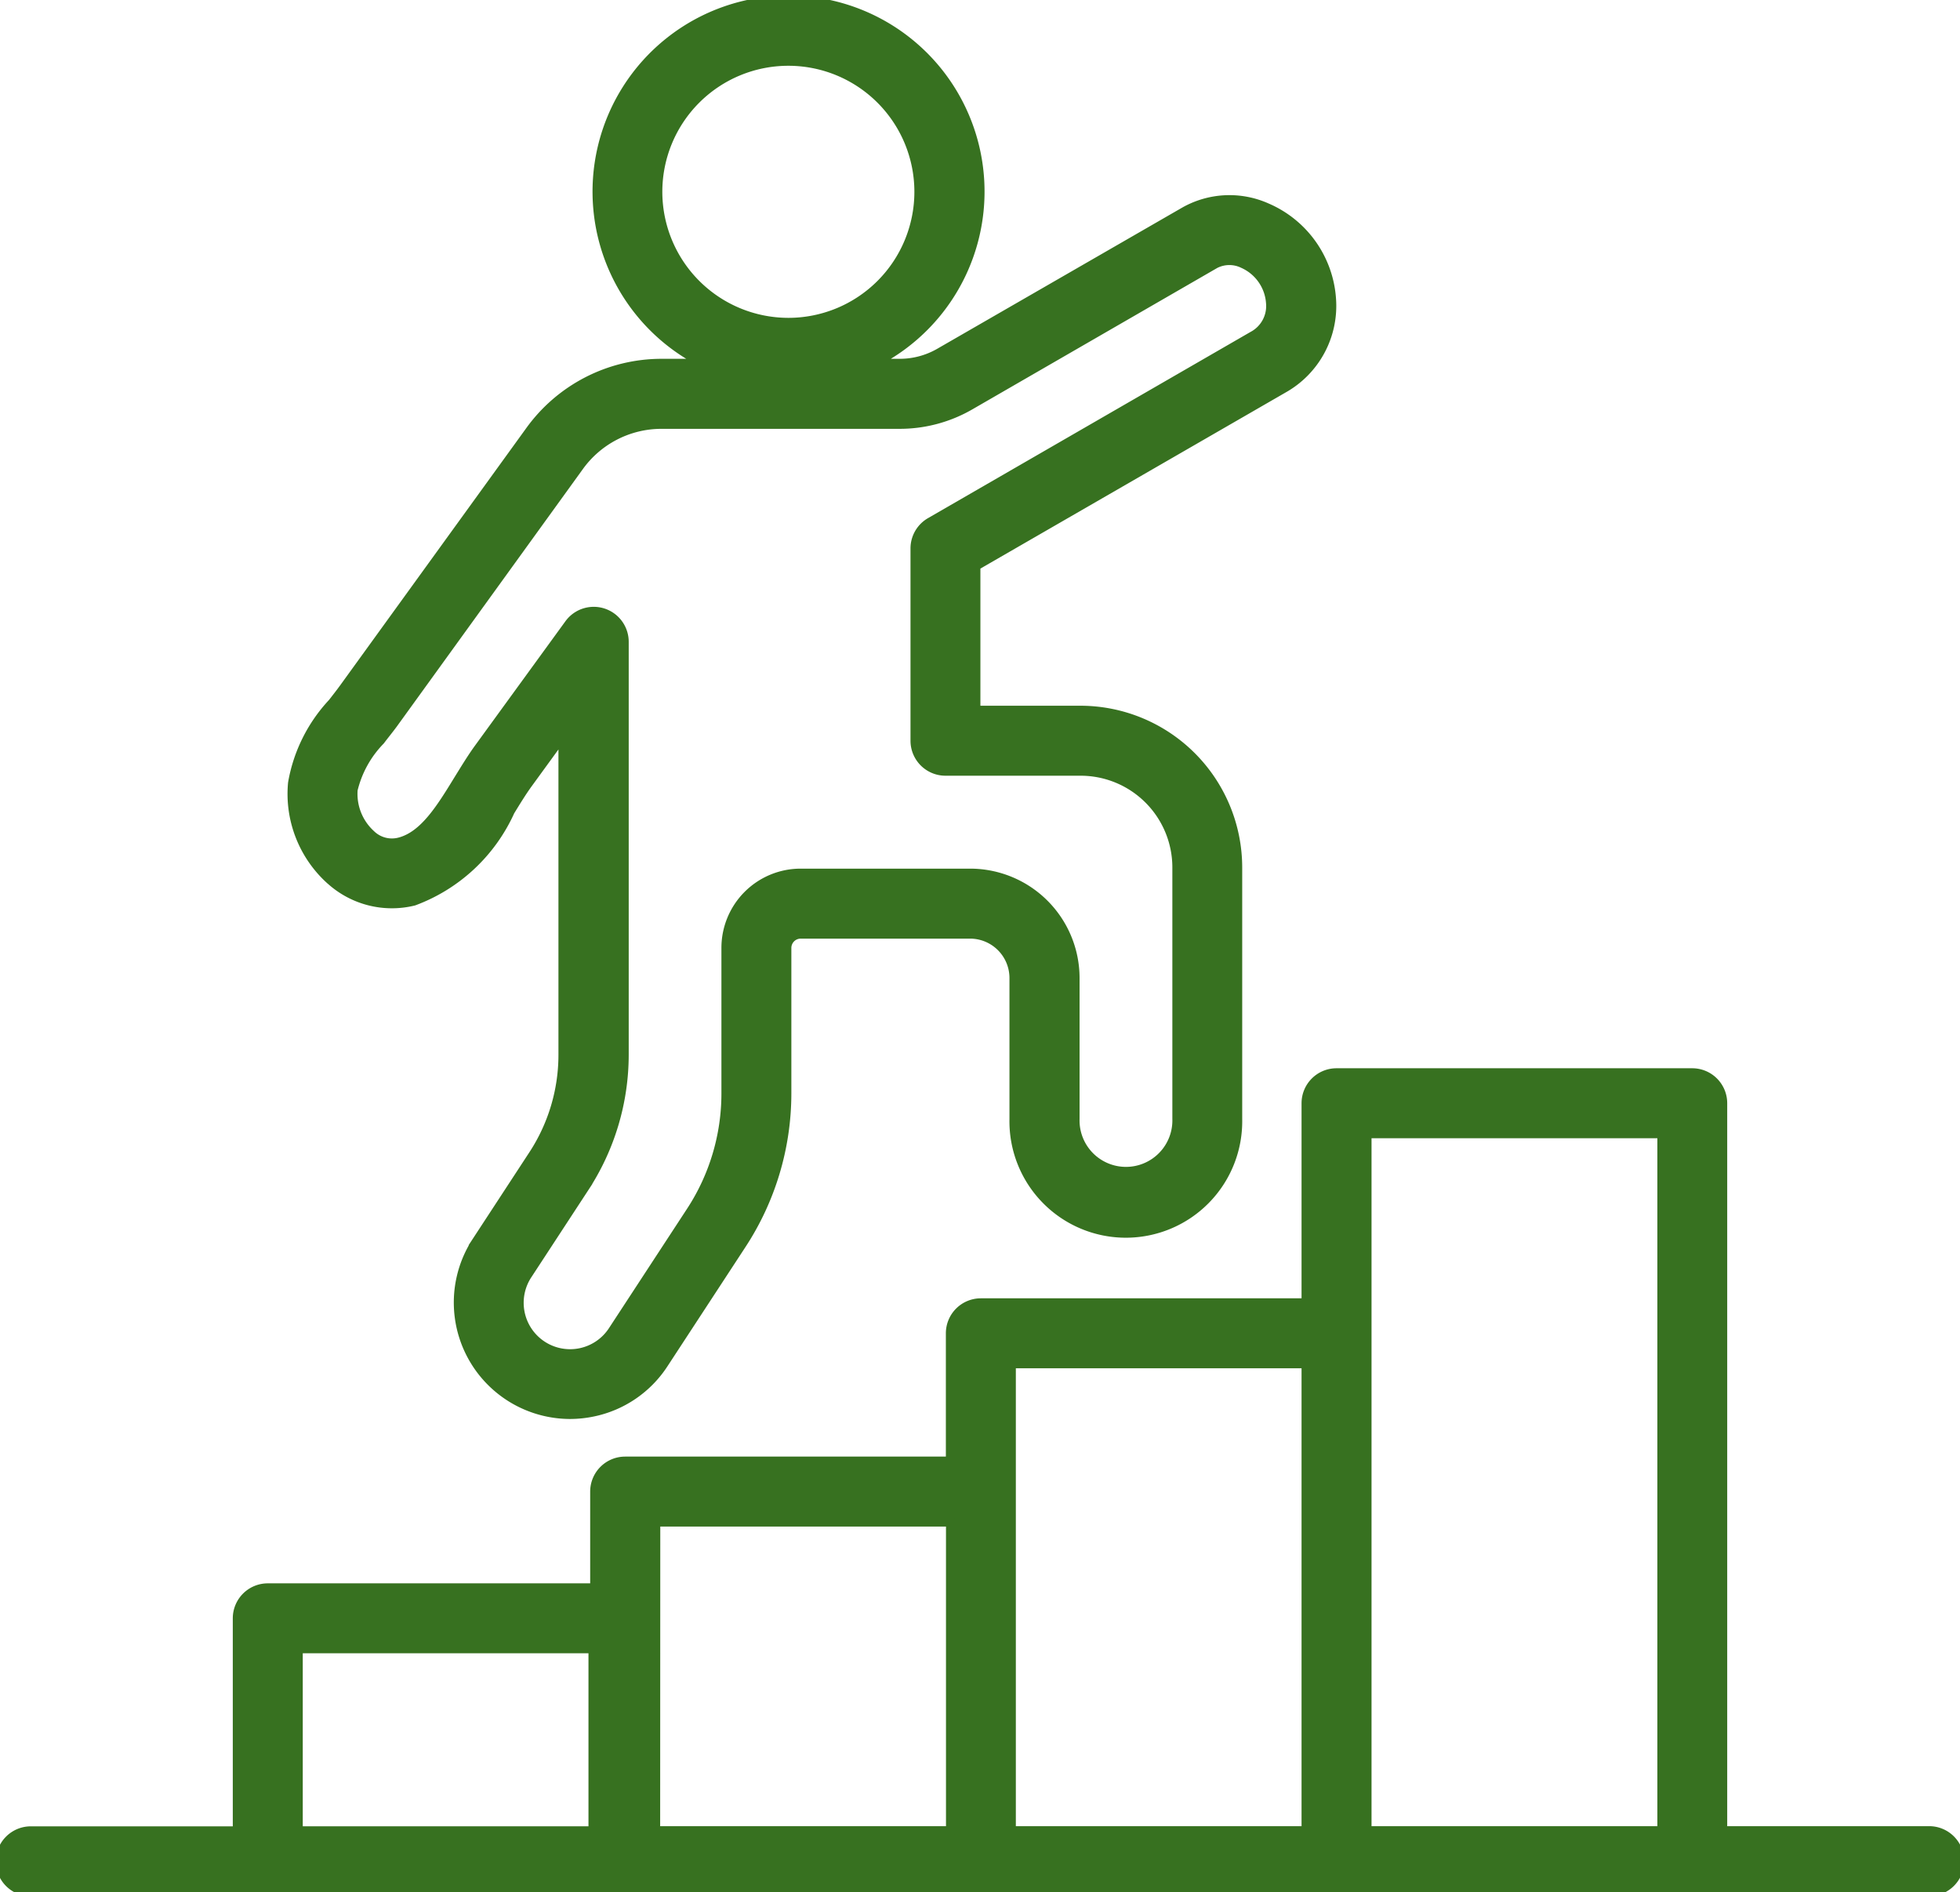<?xml version="1.0" encoding="UTF-8"?>
<svg xmlns="http://www.w3.org/2000/svg" xmlns:xlink="http://www.w3.org/1999/xlink" id="Group_769" data-name="Group 769" width="46.999" height="45.363" viewBox="0 0 46.999 45.363">
  <defs>
    <clipPath id="clip-path">
      <rect id="Rectangle_285" data-name="Rectangle 285" width="46.999" height="45.363" fill="#377120" stroke="#377120" stroke-width="0.2"></rect>
    </clipPath>
  </defs>
  <g id="Group_768" data-name="Group 768" clip-path="url(#clip-path)">
    <path id="Path_7480" data-name="Path 7480" d="M67.25,21.114a2.2,2.2,0,0,0,2,.5,4.106,4.106,0,0,0,2.315-2.159c.146-.238.283-.462.42-.651l.83-1.141v7.621a4.366,4.366,0,0,1-.714,2.4l-1.357,2.075a2.692,2.692,0,0,0,2.246,4.164,2.717,2.717,0,0,0,.556-.058,2.673,2.673,0,0,0,1.7-1.161l1.863-2.848A6.624,6.624,0,0,0,78.2,26.221l0-3.491h0a.324.324,0,0,1,.324-.324h4.062a1.045,1.045,0,0,1,1.044,1.044v3.384a2.691,2.691,0,1,0,5.381,0V20.8a3.782,3.782,0,0,0-3.778-3.778h-2.5V13.576L90.1,9.326a2.281,2.281,0,0,0,1.161-2.153,2.579,2.579,0,0,0-1.554-2.2,2.2,2.2,0,0,0-1.976.087L81.85,8.449a1.9,1.9,0,0,1-.95.255h-.6a4.6,4.6,0,1,0-4.135,0h-.978a3.9,3.9,0,0,0-3.169,1.629L67.56,16.494c-.087.12-.18.238-.272.356a3.756,3.756,0,0,0-.957,1.925,2.788,2.788,0,0,0,.919,2.34M75.106,4.6a3.122,3.122,0,1,1,3.122,3.122A3.125,3.125,0,0,1,75.106,4.6M67.8,18.937a2.531,2.531,0,0,1,.65-1.175c.1-.133.21-.267.308-.4l4.456-6.165a2.422,2.422,0,0,1,1.968-1.014H80.9a3.382,3.382,0,0,0,1.689-.453l5.877-3.393a.743.743,0,0,1,.662-.006,1.105,1.105,0,0,1,.654.934.8.8,0,0,1-.425.783l-7.731,4.463a.739.739,0,0,0-.369.64v4.614A.739.739,0,0,0,82,18.5h3.236a2.3,2.3,0,0,1,2.3,2.3v6.031a1.213,1.213,0,1,1-2.425,0V23.45a2.525,2.525,0,0,0-2.522-2.522H78.523a1.8,1.8,0,0,0-1.8,1.8l0,3.491a5.148,5.148,0,0,1-.842,2.821l-1.863,2.848a1.213,1.213,0,1,1-2.03-1.328l1.357-2.075a5.84,5.84,0,0,0,.955-3.2V15.388a.739.739,0,0,0-1.336-.434l-2.167,2.98c-.172.236-.331.5-.485.748-.425.694-.827,1.35-1.414,1.5A.713.713,0,0,1,68.222,20a1.305,1.305,0,0,1-.422-1.064" transform="translate(-59.324 -0.001)" fill="#377120" stroke="#377120" stroke-width="0.2"></path>
    <path id="Path_7481" data-name="Path 7481" d="M14.991,263.523H46.26a.739.739,0,1,0,0-1.478H41.317V244.612a.739.739,0,0,0-.739-.739H32.049a.739.739,0,0,0-.739.739v4.777H23.52a.739.739,0,0,0-.739.739v3.056h-7.79a.739.739,0,0,0-.739.739v2.3H6.421a.739.739,0,0,0-.739.739v5.087H.739a.739.739,0,0,0,0,1.478H14.991Zm17.8-18.172h7.051v16.694H32.788V245.351Zm-8.529,5.516H31.31v11.178H24.259V250.867Zm-8.529,3.795h7.051v7.383H15.73ZM7.16,257.7h7.051v4.348H7.16Z" transform="translate(0 -218.16)" fill="#377120" stroke="#377120" stroke-width="0.2"></path>
  </g>
</svg>
